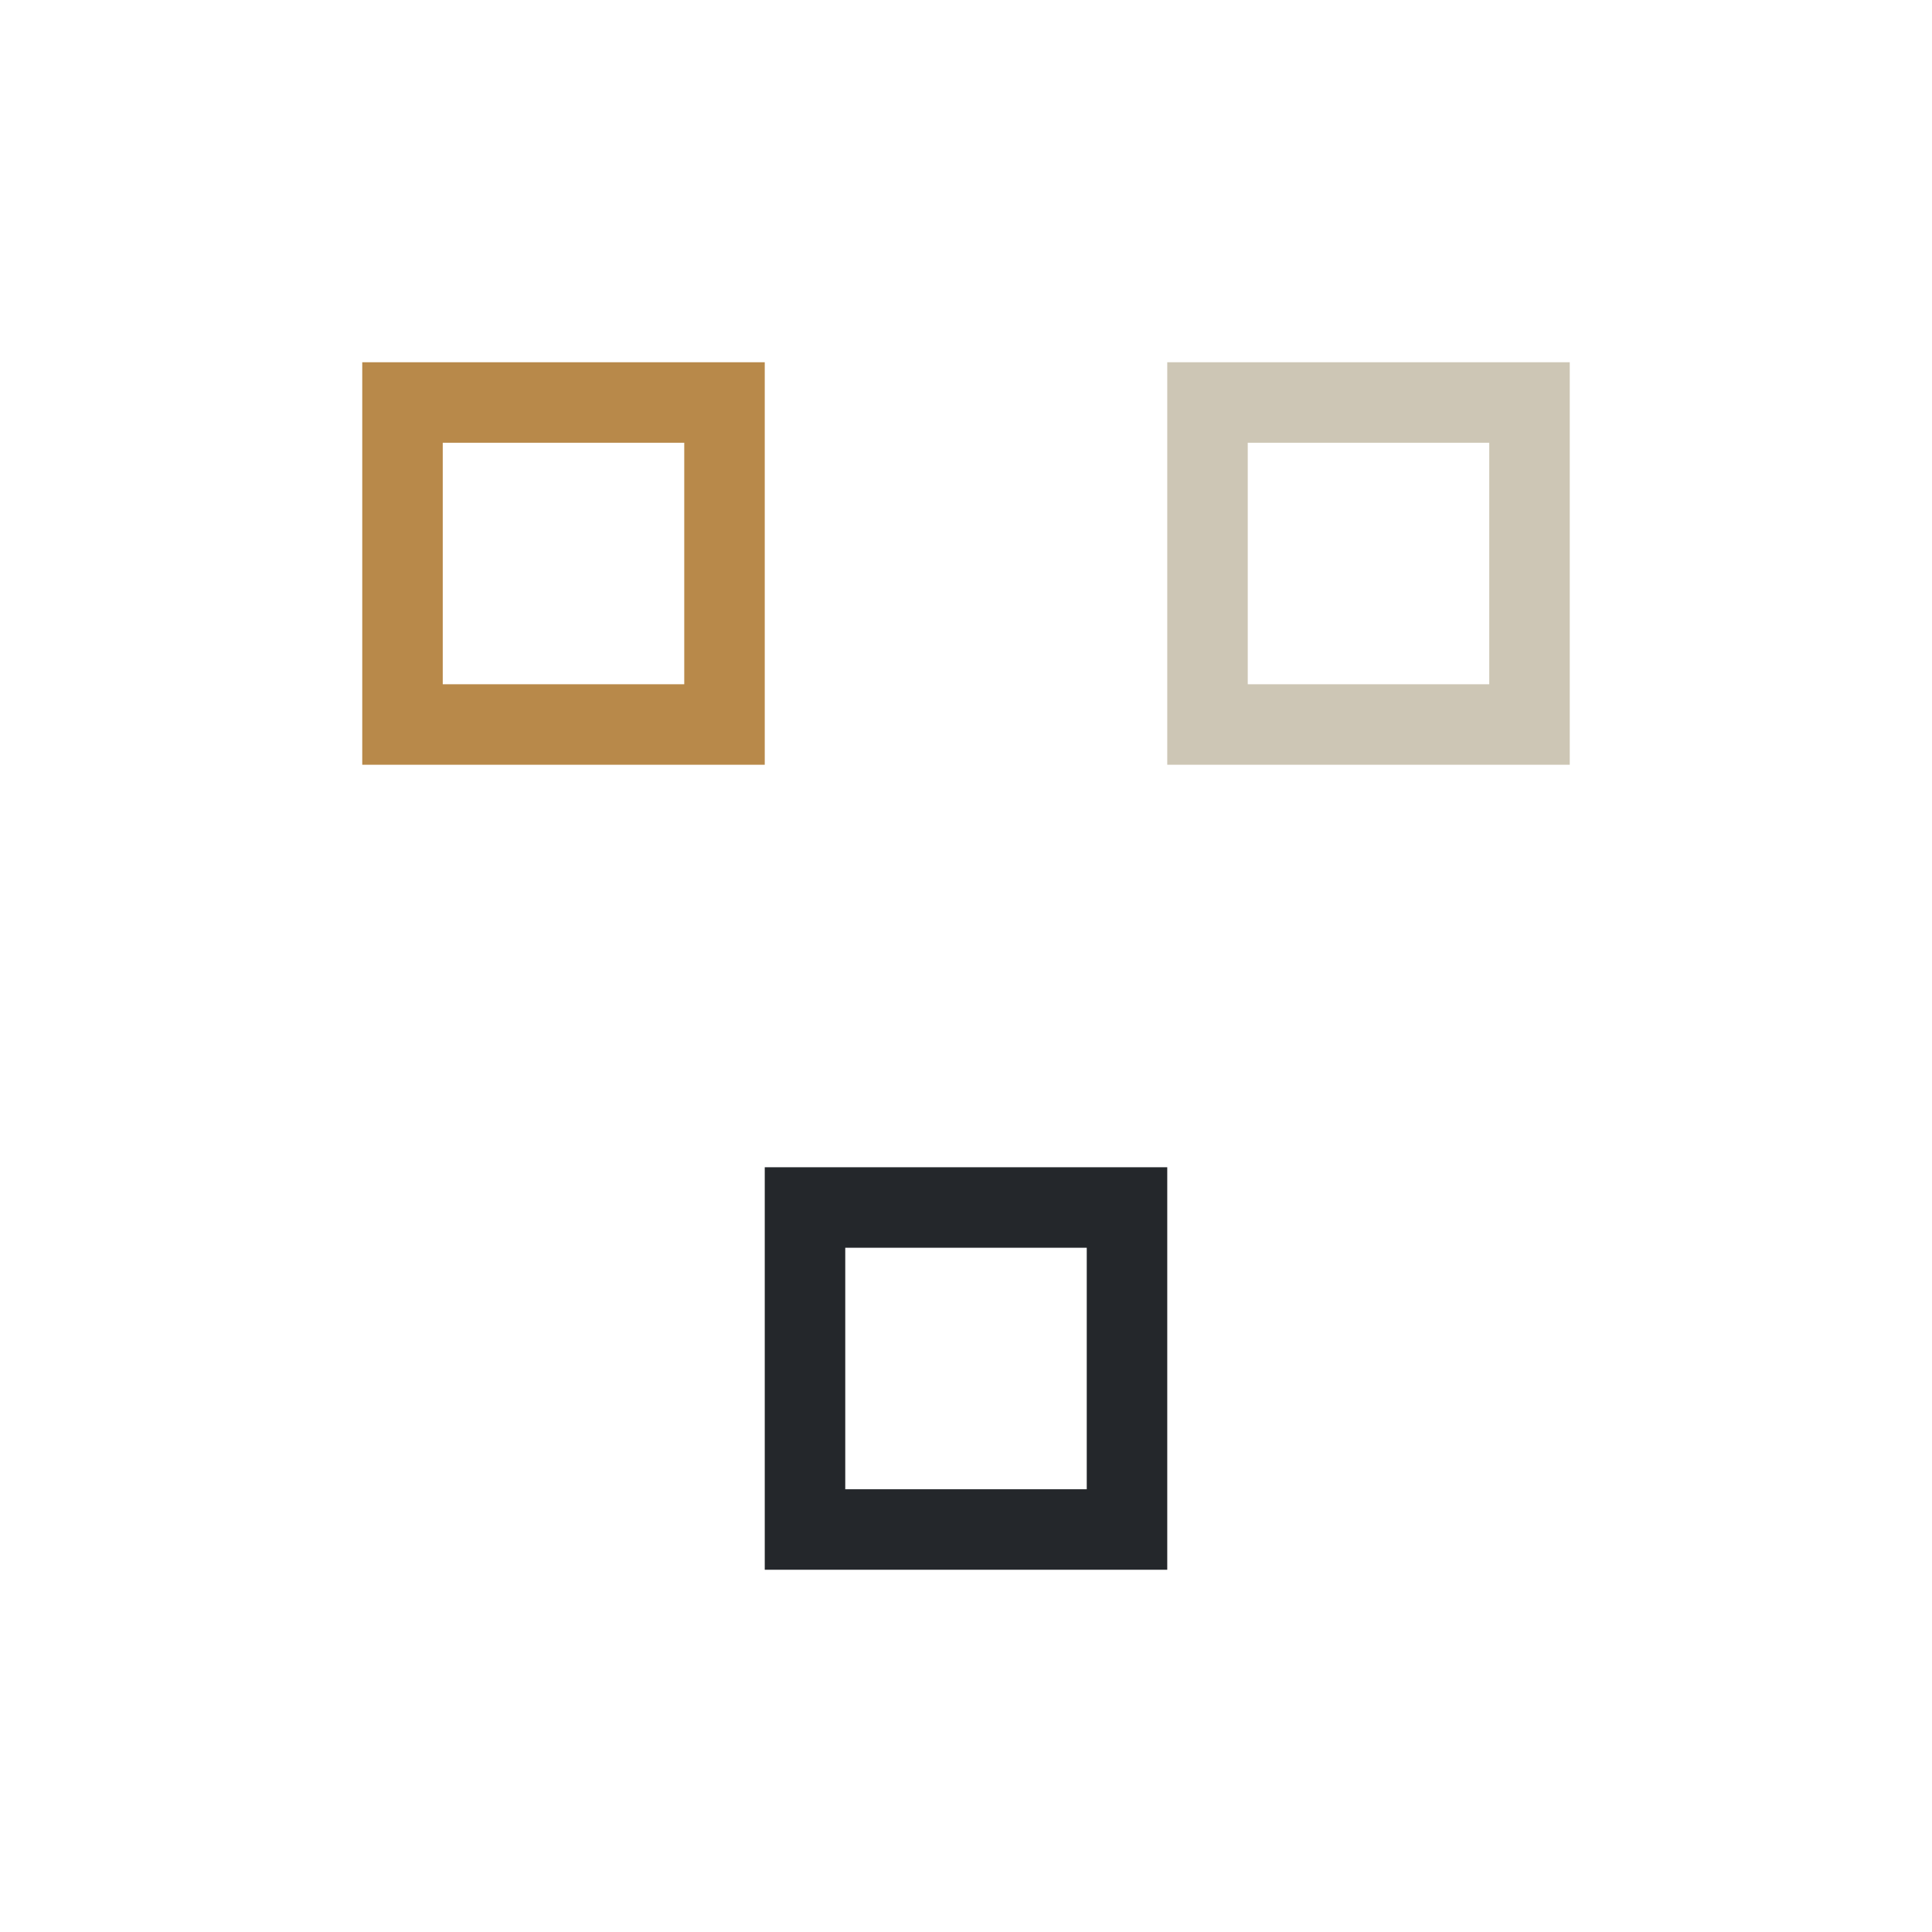 <?xml version="1.0" encoding="UTF-8"?>
<svg xmlns="http://www.w3.org/2000/svg" viewBox="0 0 24 24"><rect x="5" y="5" width="4" height="4" fill="none" stroke="#B8894A"/><rect x="15" y="5" width="4" height="4" fill="none" stroke="#CDC6B5"/><rect x="10" y="15" width="4" height="4" fill="none" stroke="#24272B"/></svg>